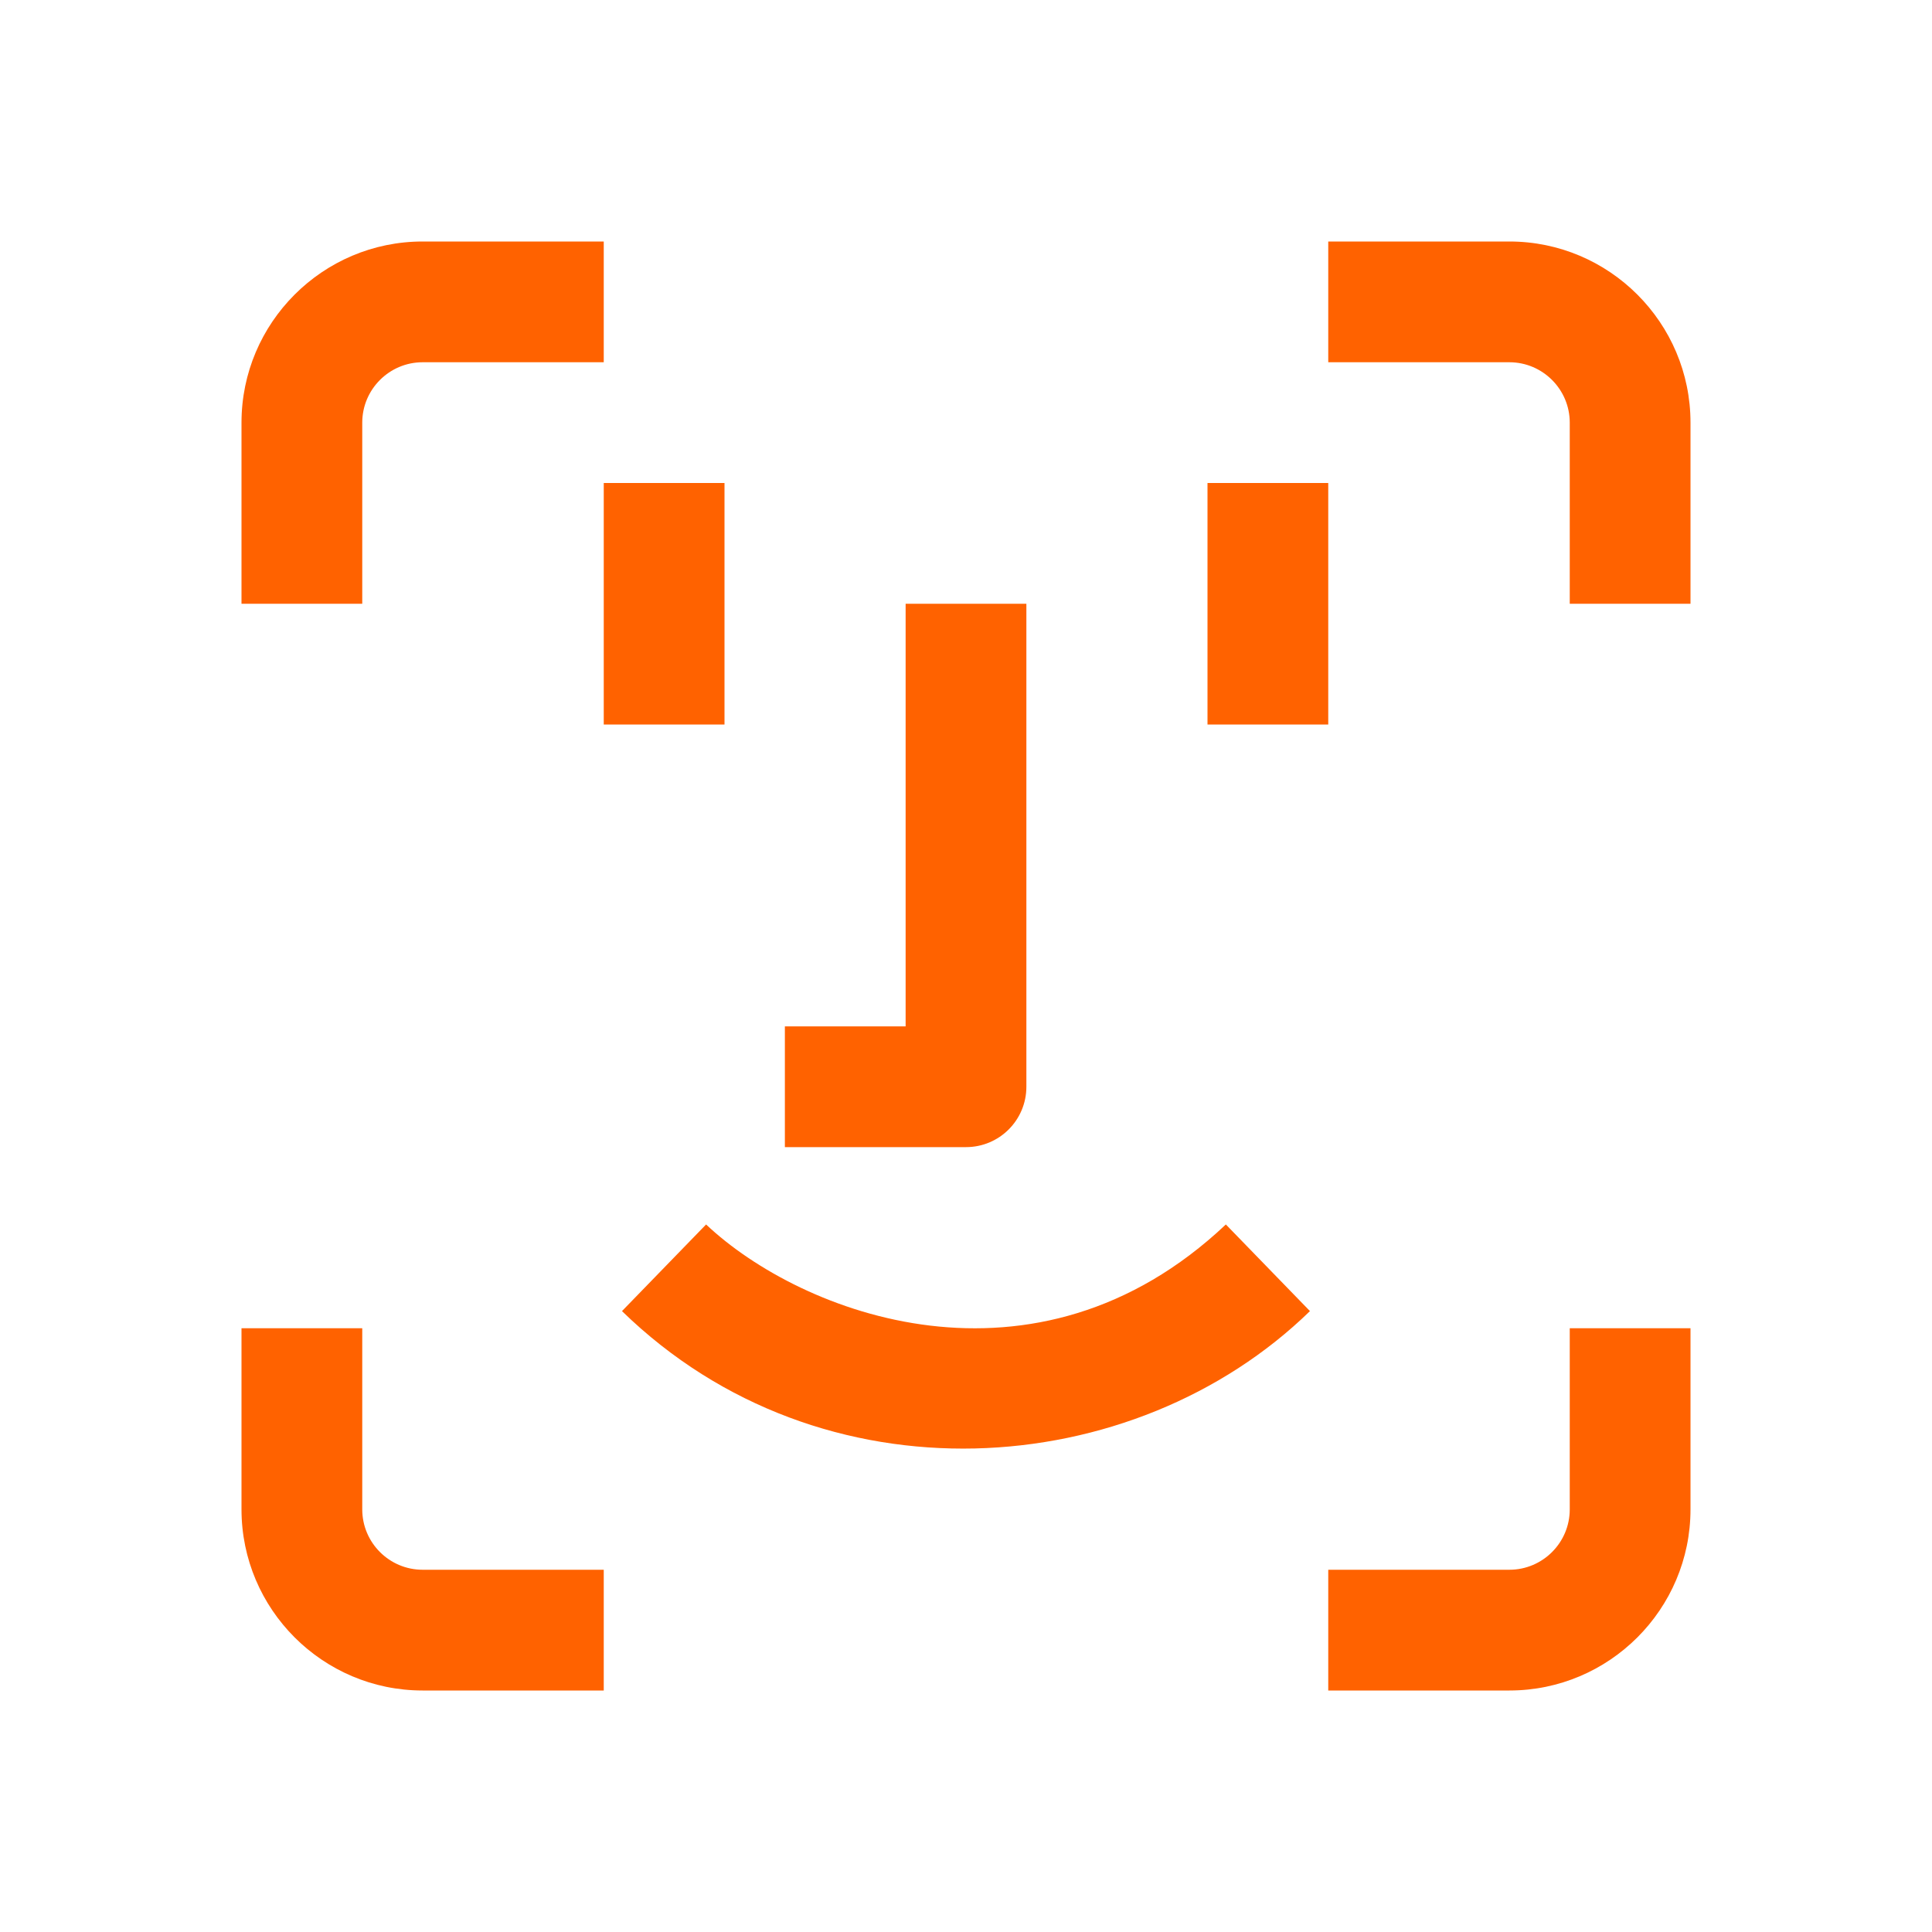 <svg xmlns="http://www.w3.org/2000/svg" viewBox="0 0 32 32"><path fill="#FF6200" d="M24,18 L24,21 C24,22.654 22.654,24 21,24 L21,24 L18,24 L18,22 L21,22 C21.551,22 22,21.552 22,21 L22,21 L22,18 L24,18 Z M2,18 L2,21 C2,21.552 2.449,22 3,22 L3,22 L6,22 L6,24 L3,24 C1.346,24 0,22.654 0,21 L0,21 L0,18 L2,18 Z M16.304,16.281 L17.697,17.716 C14.779,20.558 9.613,20.941 6.302,17.716 L6.302,17.716 L7.695,16.281 C9.268,17.766 13.146,19.263 16.304,16.281 L16.304,16.281 Z M13,6 L13,14 C13,14.553 12.552,15 12,15 L12,15 L9,15 L9,13 L11,13 L11,6 L13,6 Z M8,4 L8,8 L6,8 L6,4 L8,4 Z M18,4 L18,8 L16,8 L16,4 L18,4 Z M6,0 L6,2 L3,2 C2.449,2 2,2.449 2,3 L2,3 L2,6 L0,6 L0,3 C0,1.346 1.346,0 3,0 L3,0 L6,0 Z M21,0 C22.654,0 24,1.346 24,3 L24,3 L24,6 L22,6 L22,3 C22,2.449 21.551,2 21,2 L21,2 L18,2 L18,0 Z" transform="translate(4 4)"/></svg>
